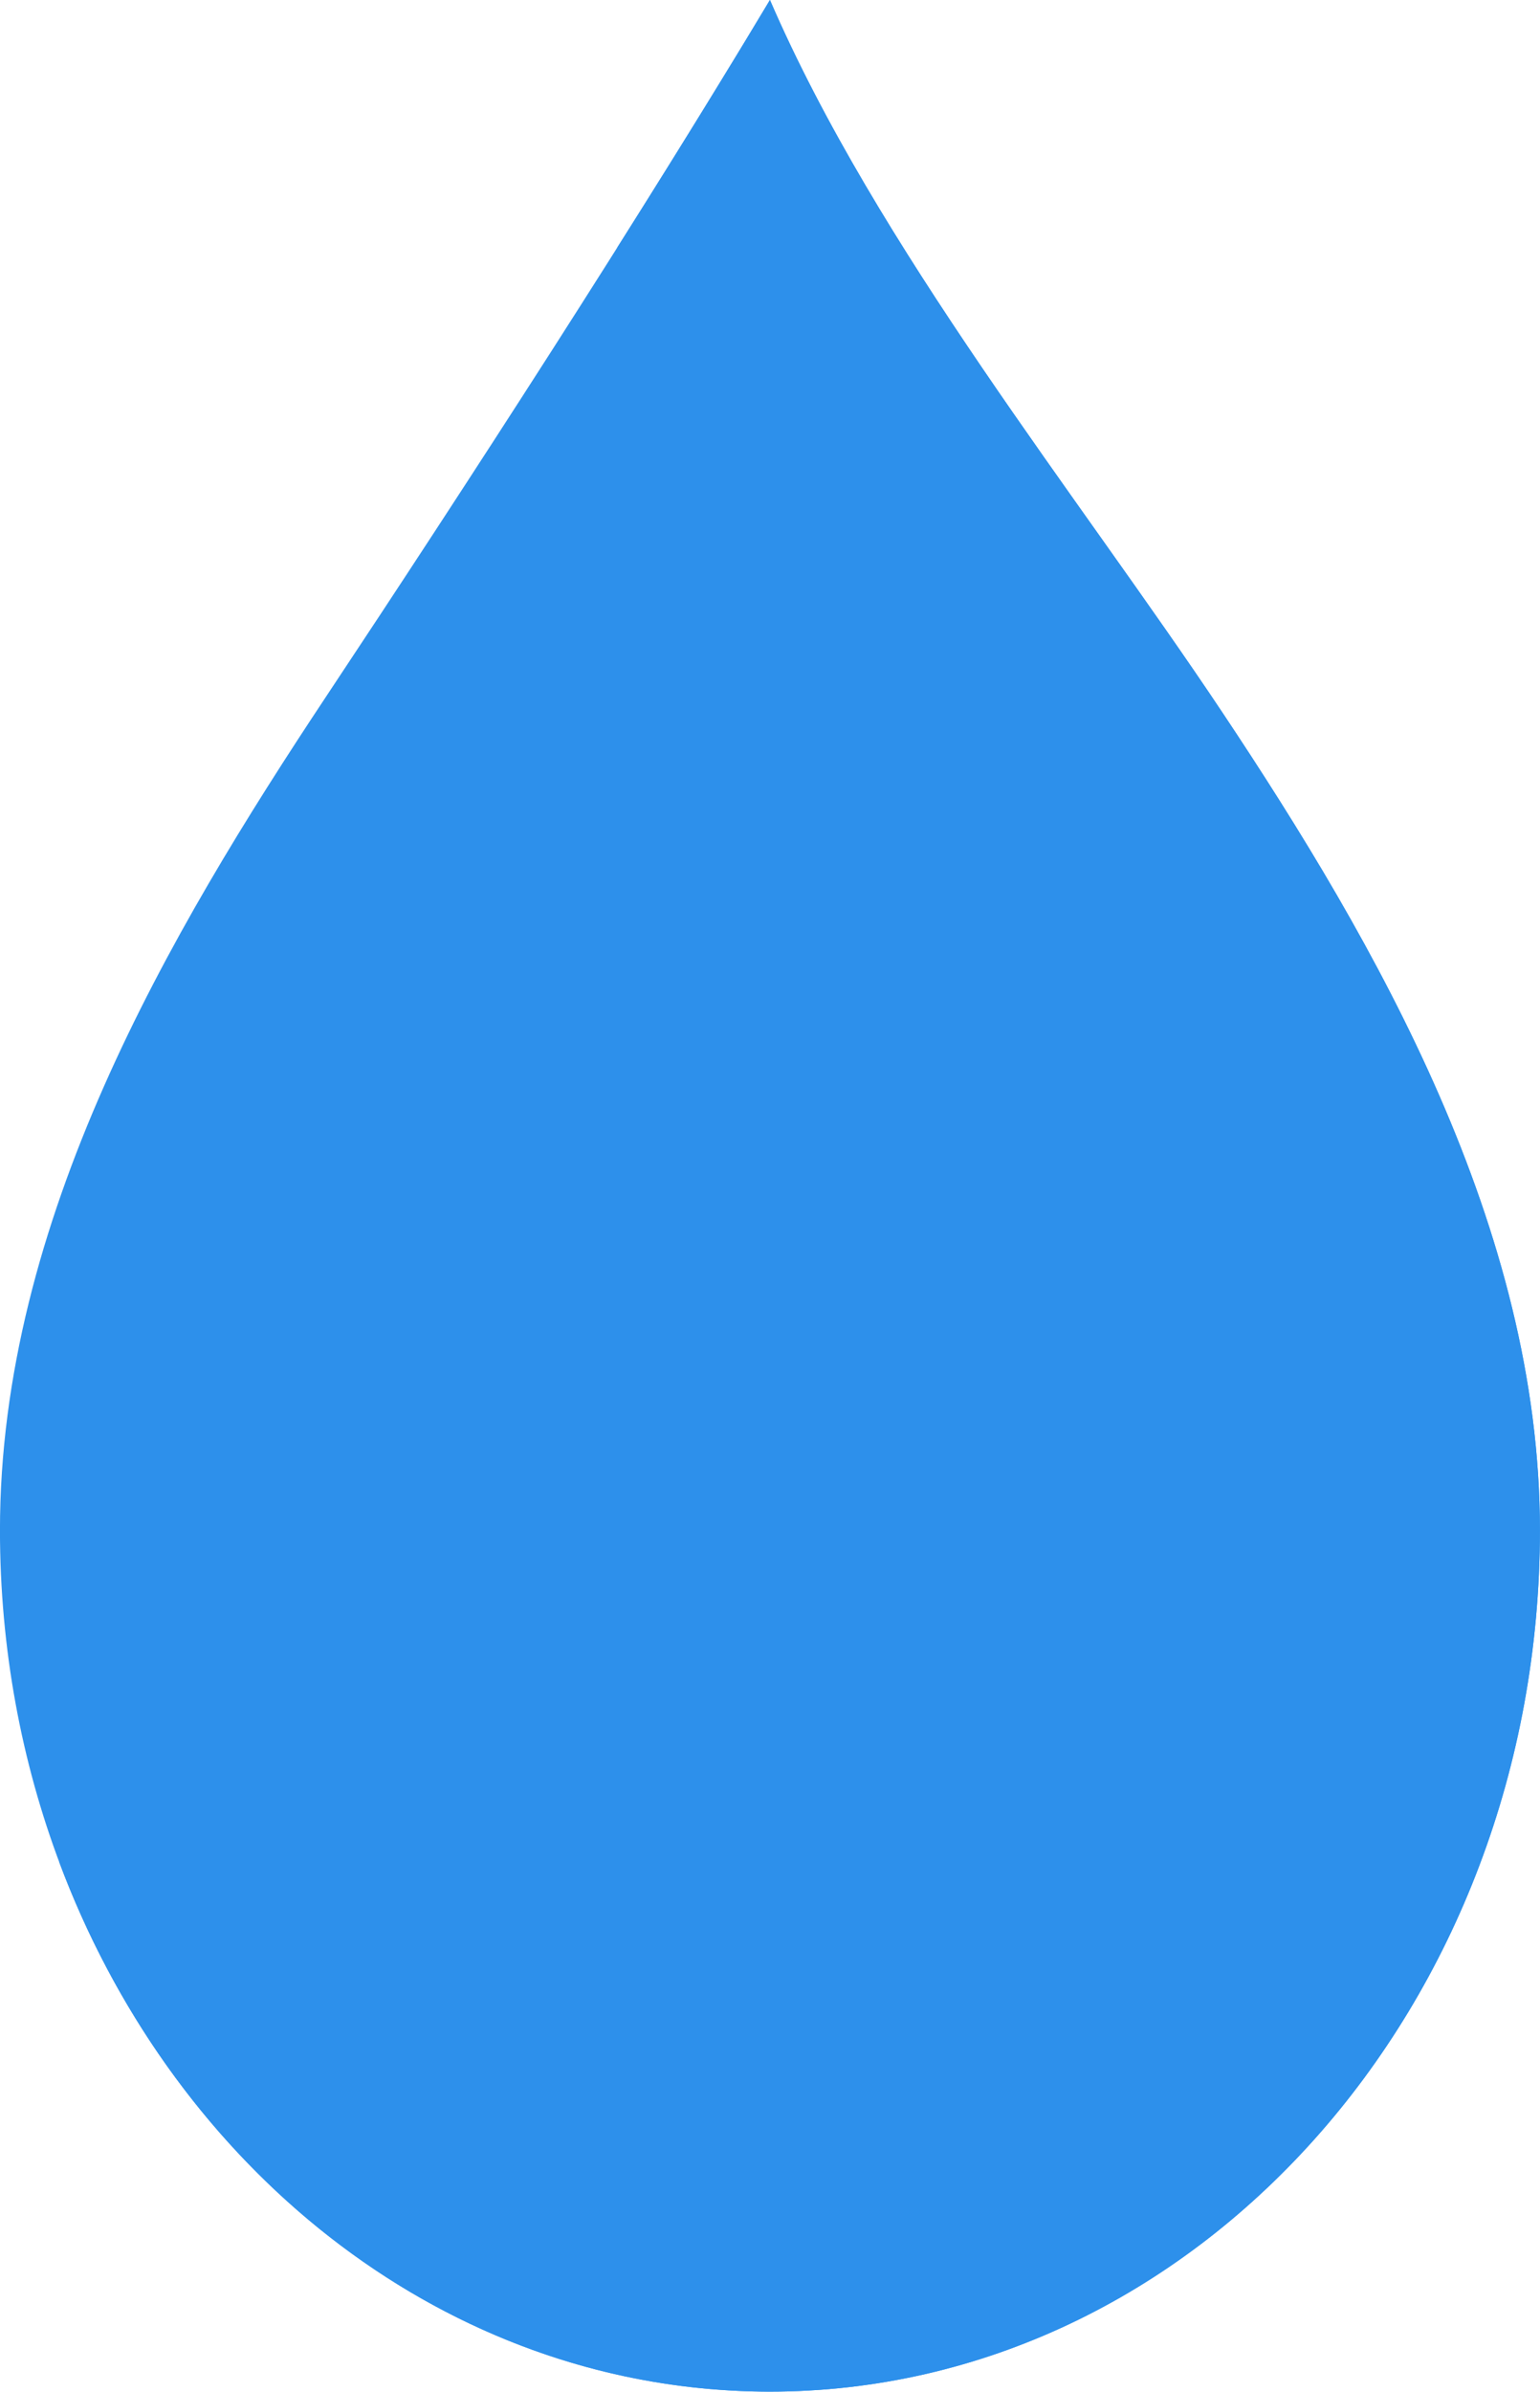 <?xml version="1.0" encoding="UTF-8" standalone="no"?><svg xmlns="http://www.w3.org/2000/svg" xmlns:xlink="http://www.w3.org/1999/xlink" fill="#000000" height="1942.9" preserveAspectRatio="xMidYMid meet" version="1" viewBox="874.2 528.6 1251.7 1942.9" width="1251.7" zoomAndPan="magnify"><g><g id="change1_1"><path d="M 2125.832 1771.59 C 2125.832 2158.109 1845.648 2471.441 1500 2471.441 C 1154.363 2471.441 874.172 2158.098 874.172 1771.551 C 874.188 1520.48 1010.691 1288.066 1139.57 1093.977 C 1252.531 923.855 1394.383 704.941 1500 528.562 C 1586.664 729.309 1750.355 931.391 1867.363 1106.832 C 1993.707 1296.285 2125.832 1526.598 2125.832 1771.59" fill="#2d90eb"/></g><g id="change2_1"><path d="M 1500 2471.441 C 1499.863 2471.441 1499.691 2471.441 1499.551 2471.441 C 1499.703 2471.441 1499.852 2471.441 1500 2471.441 C 1845.648 2471.441 2125.832 2158.109 2125.832 1771.59 C 2125.832 2158.109 1845.648 2471.441 1500 2471.441 M 1499.402 2471.43 C 1499.312 2471.43 1499.172 2471.43 1499.082 2471.43 C 1499.203 2471.43 1499.273 2471.43 1499.402 2471.43 M 1498.934 2471.43 C 1498.633 2471.43 1498.332 2471.43 1498.031 2471.43 C 1498.332 2471.43 1498.641 2471.43 1498.934 2471.43 M 1497.883 2471.43 C 1497.773 2471.43 1497.672 2471.43 1497.562 2471.43 C 1497.66 2471.43 1497.781 2471.43 1497.883 2471.43 M 1497.422 2471.43 C 1497.262 2471.43 1497.133 2471.43 1496.98 2471.43 C 1497.121 2471.43 1497.273 2471.43 1497.422 2471.43 M 1496.961 2471.43 C 1496.82 2471.43 1496.652 2471.43 1496.512 2471.422 C 1496.652 2471.43 1496.82 2471.43 1496.961 2471.43 M 1496.371 2471.422 C 1496.262 2471.422 1496.16 2471.422 1496.051 2471.422 C 1496.172 2471.422 1496.242 2471.422 1496.371 2471.422 M 1495.891 2471.422 C 1495.75 2471.422 1495.633 2471.422 1495.492 2471.422 C 1495.613 2471.422 1495.762 2471.422 1495.891 2471.422 M 1495.441 2471.422 C 1495.301 2471.422 1495.121 2471.41 1494.98 2471.41 C 1495.133 2471.41 1495.293 2471.422 1495.441 2471.422 M 1494.871 2471.41 C 1494.762 2471.41 1494.621 2471.41 1494.512 2471.41 C 1494.633 2471.41 1494.742 2471.41 1494.871 2471.41 M 1494.391 2471.41 C 1494.242 2471.41 1494.102 2471.398 1493.961 2471.398 C 1494.113 2471.398 1494.242 2471.41 1494.391 2471.41 M 1493.93 2471.398 C 1493.781 2471.398 1493.613 2471.398 1493.473 2471.398 C 1493.613 2471.398 1493.781 2471.398 1493.93 2471.398 M 1493.34 2471.398 C 1493.23 2471.398 1493.121 2471.391 1493.004 2471.391 C 1493.133 2471.391 1493.223 2471.391 1493.34 2471.398 M 1492.859 2471.391 C 1492.73 2471.391 1492.613 2471.391 1492.48 2471.391 C 1492.613 2471.391 1492.73 2471.391 1492.859 2471.391 M 1492.402 2471.379 C 1492.262 2471.379 1492.102 2471.379 1491.961 2471.379 C 1492.113 2471.379 1492.262 2471.379 1492.402 2471.379 M 1491.812 2471.379 C 1491.703 2471.371 1491.602 2471.371 1491.492 2471.371 C 1491.602 2471.371 1491.703 2471.371 1491.812 2471.379 M 1491.344 2471.371 C 1491.211 2471.371 1491.102 2471.371 1490.973 2471.359 C 1491.102 2471.371 1491.211 2471.371 1491.344 2471.371 M 1490.891 2471.359 C 1490.742 2471.359 1490.582 2471.359 1490.441 2471.352 C 1490.582 2471.359 1490.742 2471.359 1490.891 2471.359 M 1490.312 2471.352 C 1490.203 2471.352 1490.09 2471.352 1489.98 2471.352 C 1490.102 2471.352 1490.184 2471.352 1490.312 2471.352 M 1489.82 2471.34 C 1489.711 2471.34 1489.594 2471.34 1489.473 2471.34 C 1489.602 2471.34 1489.691 2471.34 1489.82 2471.34 M 1489.371 2471.34 C 1489.223 2471.328 1489.07 2471.328 1488.922 2471.328 C 1489.07 2471.328 1489.223 2471.328 1489.371 2471.34 M 1488.793 2471.32 C 1488.68 2471.32 1488.57 2471.32 1488.461 2471.32 C 1488.57 2471.32 1488.68 2471.32 1488.793 2471.32 M 1488.312 2471.32 C 1488.203 2471.309 1488.07 2471.309 1487.961 2471.309 C 1488.09 2471.309 1488.184 2471.309 1488.312 2471.32 M 1487.852 2471.309 C 1487.691 2471.301 1487.57 2471.301 1487.41 2471.301 C 1487.551 2471.301 1487.711 2471.301 1487.852 2471.309 M 1487.281 2471.289 C 1487.18 2471.289 1487.051 2471.289 1486.949 2471.289 C 1487.062 2471.289 1487.172 2471.289 1487.281 2471.289 M 1486.793 2471.277 C 1486.68 2471.277 1486.57 2471.277 1486.461 2471.27 C 1486.582 2471.277 1486.66 2471.277 1486.793 2471.277 M 1486.34 2471.27 C 1486.184 2471.27 1486.062 2471.258 1485.902 2471.258 C 1486.051 2471.258 1486.191 2471.27 1486.34 2471.27 M 1485.75 2471.258 C 1485.652 2471.25 1485.543 2471.25 1485.453 2471.25 C 1485.551 2471.25 1485.641 2471.25 1485.75 2471.258 M 1485.27 2471.25 C 1485.18 2471.238 1485.051 2471.238 1484.961 2471.238 C 1485.062 2471.238 1485.172 2471.238 1485.27 2471.25 M 1484.82 2471.23 C 1484.68 2471.23 1484.531 2471.23 1484.391 2471.219 C 1484.512 2471.23 1484.699 2471.23 1484.82 2471.23 M 1484.23 2471.219 C 1484.133 2471.211 1484.043 2471.211 1483.953 2471.211 C 1484.031 2471.211 1484.141 2471.211 1484.23 2471.219 M 1483.742 2471.199 C 1483.652 2471.199 1483.57 2471.199 1483.48 2471.199 C 1483.562 2471.199 1483.664 2471.199 1483.742 2471.199 M 1483.301 2471.191 C 1483.16 2471.191 1483.02 2471.18 1482.883 2471.18 C 1483.012 2471.18 1483.18 2471.191 1483.301 2471.191 M 1482.711 2471.168 C 1482.621 2471.168 1482.523 2471.168 1482.43 2471.16 C 1482.531 2471.168 1482.613 2471.168 1482.711 2471.168 M 1482.242 2471.16 C 1482.152 2471.16 1482.062 2471.148 1481.961 2471.148 C 1482.051 2471.148 1482.16 2471.16 1482.242 2471.16 M 1481.793 2471.141 C 1481.652 2471.141 1481.512 2471.141 1481.371 2471.129 C 1481.5 2471.141 1481.664 2471.141 1481.793 2471.141 M 1481.191 2471.129 C 1481.102 2471.121 1481.02 2471.121 1480.93 2471.121 C 1481.012 2471.121 1481.113 2471.121 1481.191 2471.129 M 1480.711 2471.109 C 1480.633 2471.109 1480.551 2471.102 1480.473 2471.102 C 1480.562 2471.102 1480.633 2471.109 1480.711 2471.109 M 1480.273 2471.09 C 1480.16 2471.09 1480.07 2471.09 1479.961 2471.078 C 1480.062 2471.09 1480.172 2471.09 1480.273 2471.09 M 1479.641 2471.07 C 1479.582 2471.07 1479.492 2471.07 1479.434 2471.059 C 1479.492 2471.07 1479.582 2471.07 1479.641 2471.07 M 1479.203 2471.059 C 1479.121 2471.051 1479.051 2471.051 1478.973 2471.051 C 1479.051 2471.051 1479.113 2471.051 1479.203 2471.059 M 1478.762 2471.039 C 1478.621 2471.031 1478.52 2471.031 1478.371 2471.031 C 1478.5 2471.031 1478.641 2471.031 1478.762 2471.039 M 1478.16 2471.02 C 1478.082 2471.008 1477.992 2471.008 1477.91 2471.008 C 1478.004 2471.008 1478.082 2471.008 1478.16 2471.02 M 1477.691 2471 C 1477.609 2471 1477.543 2470.988 1477.461 2470.988 C 1477.543 2470.988 1477.609 2471 1477.691 2471 M 1477.25 2470.98 C 1477.141 2470.98 1477.051 2470.969 1476.941 2470.969 C 1477.043 2470.969 1477.152 2470.98 1477.25 2470.98 M 1476.652 2470.961 C 1476.57 2470.949 1476.48 2470.949 1476.402 2470.949 C 1476.492 2470.949 1476.562 2470.949 1476.652 2470.961 M 1476.18 2470.938 C 1476.102 2470.93 1476.043 2470.93 1475.961 2470.93 C 1476.043 2470.93 1476.102 2470.93 1476.18 2470.938 M 1475.742 2470.918 C 1475.633 2470.91 1475.551 2470.91 1475.441 2470.91 C 1475.551 2470.91 1475.633 2470.91 1475.742 2470.918 M 1475.141 2470.891 C 1475.062 2470.891 1474.98 2470.891 1474.902 2470.879 C 1474.98 2470.891 1475.062 2470.891 1475.141 2470.891 M 1474.672 2470.871 C 1474.59 2470.871 1474.531 2470.871 1474.461 2470.859 C 1474.543 2470.871 1474.59 2470.871 1474.672 2470.871 M 1474.23 2470.852 C 1474.152 2470.852 1474.094 2470.852 1474.012 2470.84 C 1474.094 2470.852 1474.141 2470.852 1474.23 2470.852 M 1473.59 2470.82 C 1473.531 2470.82 1473.461 2470.82 1473.402 2470.809 C 1473.461 2470.82 1473.531 2470.82 1473.59 2470.82 M 1473.152 2470.801 C 1473.09 2470.801 1473.02 2470.801 1472.961 2470.789 C 1473.02 2470.801 1473.09 2470.801 1473.152 2470.801 M 1472.723 2470.781 C 1472.641 2470.781 1472.602 2470.781 1472.52 2470.77 C 1472.582 2470.781 1472.652 2470.781 1472.723 2470.781 M 1472.051 2470.75 C 1471.992 2470.75 1471.973 2470.75 1471.91 2470.738 C 1471.949 2470.738 1472.012 2470.75 1472.051 2470.75 M 1471.621 2470.73 C 1471.582 2470.73 1471.523 2470.719 1471.48 2470.719 C 1471.523 2470.719 1471.582 2470.73 1471.621 2470.73 M 1471.203 2470.707 C 1471.141 2470.699 1471.109 2470.699 1471.051 2470.699 C 1471.09 2470.699 1471.16 2470.707 1471.203 2470.707 M 1470.543 2470.668 C 1470.492 2470.668 1470.441 2470.668 1470.402 2470.668 C 1470.441 2470.668 1470.5 2470.668 1470.543 2470.668 M 1470.121 2470.648 C 1470.062 2470.648 1470.031 2470.648 1469.973 2470.641 C 1470.012 2470.648 1470.082 2470.648 1470.121 2470.648 M 1469.699 2470.629 C 1469.633 2470.629 1469.613 2470.621 1469.551 2470.621 C 1469.59 2470.621 1469.652 2470.629 1469.699 2470.629 M 1468.992 2470.59 C 1468.961 2470.59 1468.934 2470.59 1468.902 2470.59 C 1468.922 2470.59 1468.973 2470.59 1468.992 2470.59 M 1468.602 2470.57 C 1468.57 2470.57 1468.512 2470.559 1468.48 2470.559 C 1468.52 2470.57 1468.562 2470.57 1468.602 2470.57 M 1468.18 2470.551 C 1468.152 2470.539 1468.121 2470.539 1468.09 2470.539 C 1468.113 2470.539 1468.16 2470.551 1468.18 2470.551 M 1467.441 2470.5 C 1467.422 2470.5 1467.422 2470.5 1467.402 2470.5 L 1467.441 2470.5 M 1467.082 2470.48 C 1467.051 2470.48 1467.023 2470.48 1466.992 2470.48 C 1467.031 2470.48 1467.043 2470.48 1467.082 2470.48 M 1466.672 2470.457 C 1466.664 2470.457 1466.621 2470.457 1466.602 2470.457 C 1466.621 2470.457 1466.652 2470.457 1466.672 2470.457 M 1465.57 2470.391 C 1465.543 2470.391 1465.523 2470.391 1465.492 2470.391 C 1465.512 2470.391 1465.551 2470.391 1465.57 2470.391 M 1465.172 2470.371 C 1465.152 2470.371 1465.109 2470.371 1465.102 2470.359 C 1465.121 2470.371 1465.152 2470.371 1465.172 2470.371 M 1464.07 2470.301 C 1464.031 2470.301 1464.02 2470.301 1463.992 2470.301 C 1464.012 2470.301 1464.051 2470.301 1464.07 2470.301 M 1463.66 2470.281 C 1463.652 2470.27 1463.613 2470.27 1463.602 2470.27 C 1463.621 2470.27 1463.641 2470.27 1463.66 2470.281 M 1462.551 2470.199 C 1462.543 2470.199 1462.512 2470.199 1462.5 2470.199 C 1462.523 2470.199 1462.531 2470.199 1462.551 2470.199 M 1462.152 2470.18 C 1462.141 2470.18 1462.133 2470.18 1462.121 2470.168 C 1462.141 2470.18 1462.133 2470.18 1462.152 2470.18 M 1461.031 2470.098 L 1461.012 2470.098 C 1461.031 2470.098 1461.012 2470.098 1461.031 2470.098 M 1460.652 2470.07 L 1460.633 2470.07 L 1460.652 2470.07 M 1375.762 729.93 C 1408.793 677.637 1440.883 626.055 1470.781 576.93 C 1440.883 626.055 1408.781 677.637 1375.77 729.93 M 1470.961 576.656 C 1471.062 576.473 1471.172 576.293 1471.273 576.125 C 1471.172 576.309 1471.07 576.473 1470.961 576.656 M 1471.32 576.051 C 1471.473 575.809 1471.609 575.578 1471.75 575.352 C 1471.609 575.578 1471.473 575.809 1471.32 576.051 M 1471.832 575.215 C 1471.973 574.988 1472.113 574.762 1472.25 574.531 C 1472.102 574.762 1471.973 574.988 1471.832 575.215 M 1472.25 574.52 C 1472.41 574.262 1472.562 574.02 1472.711 573.773 C 1472.562 574.02 1472.402 574.277 1472.25 574.52 M 1472.75 573.699 C 1474.602 570.668 1476.441 567.633 1478.273 564.617 C 1476.43 567.633 1474.602 570.668 1472.75 573.699 M 1478.312 564.555 C 1479.512 562.57 1480.711 560.582 1481.91 558.613 C 1480.711 560.598 1479.52 562.555 1478.312 564.555 M 1482 558.461 C 1482.59 557.477 1483.18 556.504 1483.77 555.535 C 1483.18 556.504 1482.59 557.477 1482 558.461 M 1483.832 555.43 C 1484.109 554.957 1484.391 554.504 1484.672 554.035 C 1484.391 554.504 1484.109 554.973 1483.832 555.43 M 1484.762 553.898 C 1484.883 553.699 1485 553.504 1485.121 553.289 C 1485 553.488 1484.883 553.699 1484.762 553.898 M 1485.199 553.156 C 1485.332 552.957 1485.461 552.746 1485.582 552.531 C 1485.461 552.746 1485.332 552.957 1485.199 553.156 M 1485.73 552.289 C 1485.832 552.125 1485.934 551.957 1486.031 551.805 C 1485.934 551.957 1485.832 552.125 1485.73 552.289 M 1486.113 551.668 C 1486.242 551.441 1486.383 551.215 1486.512 550.984 C 1486.383 551.215 1486.242 551.441 1486.113 551.668 M 1486.602 550.852 C 1486.723 550.652 1486.84 550.457 1486.949 550.258 C 1486.84 550.457 1486.711 550.652 1486.602 550.852 M 1487.031 550.137 C 1487.312 549.668 1487.59 549.195 1487.871 548.742 C 1487.59 549.211 1487.32 549.668 1487.031 550.137 M 1487.941 548.637 C 1488.07 548.426 1488.203 548.195 1488.332 547.984 C 1488.191 548.211 1488.07 548.41 1487.941 548.637 M 1488.359 547.922 C 1488.652 547.453 1488.941 546.969 1489.223 546.5 C 1488.93 546.984 1488.652 547.438 1488.359 547.922 M 1489.281 546.406 C 1489.57 545.922 1489.871 545.438 1490.164 544.953 C 1489.871 545.438 1489.57 545.938 1489.281 546.406 M 1490.172 544.938 C 1490.461 544.453 1490.742 543.98 1491.031 543.496 C 1490.754 543.965 1490.453 544.465 1490.172 544.938 M 1491.102 543.375 C 1491.242 543.164 1491.371 542.934 1491.5 542.707 C 1491.371 542.949 1491.242 543.148 1491.102 543.375 M 1491.52 542.676 C 1491.66 542.449 1491.812 542.207 1491.953 541.98 C 1491.801 542.207 1491.672 542.449 1491.52 542.676 M 1492 541.875 C 1492.133 541.66 1492.27 541.449 1492.402 541.223 C 1492.27 541.449 1492.141 541.66 1492 541.875 M 1492.422 541.176 C 1492.562 540.949 1492.703 540.738 1492.832 540.492 C 1492.703 540.738 1492.562 540.949 1492.422 541.176 M 1492.953 540.312 C 1493.051 540.129 1493.16 539.965 1493.262 539.797 C 1493.16 539.965 1493.062 540.129 1492.953 540.312 M 1493.371 539.613 C 1493.641 539.16 1493.91 538.719 1494.184 538.266 C 1493.91 538.719 1493.641 539.16 1493.371 539.613 M 1494.25 538.145 C 1494.371 537.945 1494.48 537.766 1494.602 537.566 C 1494.48 537.766 1494.371 537.945 1494.25 538.145 M 1494.684 537.43 C 1494.953 536.977 1495.223 536.523 1495.5 536.066 C 1495.23 536.523 1494.953 536.992 1494.684 537.43 M 1495.594 535.914 C 1495.711 535.719 1495.82 535.52 1495.941 535.324 C 1495.832 535.52 1495.711 535.719 1495.594 535.914 M 1496.113 535.051 C 1496.191 534.914 1496.281 534.777 1496.363 534.641 C 1496.281 534.762 1496.191 534.914 1496.113 535.051 M 1496.543 534.34 C 1496.633 534.188 1496.723 534.035 1496.812 533.883 C 1496.723 534.035 1496.633 534.188 1496.543 534.34 M 1496.934 533.688 C 1497.051 533.488 1497.172 533.293 1497.281 533.094 C 1497.172 533.293 1497.051 533.488 1496.934 533.688 M 1497.391 532.93 C 1497.512 532.715 1497.633 532.52 1497.75 532.305 C 1497.633 532.52 1497.512 532.715 1497.391 532.93 M 1497.801 532.246 C 1497.93 532.02 1498.062 531.789 1498.191 531.578 C 1498.062 531.805 1497.93 532.02 1497.801 532.246 M 1498.301 531.41 C 1498.41 531.215 1498.52 531.031 1498.633 530.836 C 1498.52 531.02 1498.41 531.23 1498.301 531.41 M 1498.691 530.762 C 1498.82 530.531 1498.953 530.305 1499.09 530.078 C 1498.953 530.305 1498.82 530.531 1498.691 530.762 M 1499.191 529.926 C 1499.293 529.758 1499.391 529.578 1499.492 529.41 C 1499.391 529.578 1499.293 529.742 1499.191 529.926 M 1499.621 529.199 C 1499.75 528.984 1499.871 528.773 1500 528.562 C 1499.871 528.773 1499.75 528.984 1499.621 529.199" fill="#2d90eb"/></g><g id="change3_1"><path d="M 1500 2471.441 C 1499.852 2471.441 1499.703 2471.441 1499.551 2471.441 C 1499.492 2471.43 1499.461 2471.43 1499.402 2471.43 C 1499.273 2471.43 1499.203 2471.43 1499.082 2471.43 C 1499.031 2471.43 1498.98 2471.43 1498.934 2471.43 C 1498.641 2471.43 1498.332 2471.43 1498.031 2471.43 C 1497.98 2471.43 1497.93 2471.43 1497.883 2471.43 C 1497.781 2471.43 1497.66 2471.43 1497.562 2471.43 C 1497.512 2471.43 1497.461 2471.43 1497.422 2471.43 C 1497.273 2471.43 1497.121 2471.43 1496.98 2471.43 L 1496.961 2471.43 C 1496.82 2471.43 1496.652 2471.43 1496.512 2471.422 C 1496.461 2471.422 1496.41 2471.422 1496.371 2471.422 C 1496.242 2471.422 1496.172 2471.422 1496.051 2471.422 C 1496 2471.422 1495.941 2471.422 1495.891 2471.422 C 1495.762 2471.422 1495.613 2471.422 1495.492 2471.422 C 1495.473 2471.422 1495.461 2471.422 1495.441 2471.422 C 1495.293 2471.422 1495.133 2471.41 1494.98 2471.41 C 1494.934 2471.41 1494.922 2471.41 1494.871 2471.41 C 1494.742 2471.41 1494.633 2471.41 1494.512 2471.41 C 1494.461 2471.41 1494.434 2471.41 1494.391 2471.41 C 1494.242 2471.41 1494.113 2471.398 1493.961 2471.398 C 1493.941 2471.398 1493.941 2471.398 1493.93 2471.398 C 1493.781 2471.398 1493.613 2471.398 1493.473 2471.398 C 1493.422 2471.398 1493.391 2471.398 1493.34 2471.398 C 1493.223 2471.391 1493.133 2471.391 1493.004 2471.391 C 1492.961 2471.391 1492.902 2471.391 1492.859 2471.391 C 1492.73 2471.391 1492.613 2471.391 1492.48 2471.391 C 1492.453 2471.391 1492.434 2471.391 1492.402 2471.379 C 1492.262 2471.379 1492.113 2471.379 1491.961 2471.379 C 1491.91 2471.379 1491.852 2471.379 1491.812 2471.379 C 1491.703 2471.371 1491.602 2471.371 1491.492 2471.371 C 1491.441 2471.371 1491.391 2471.371 1491.344 2471.371 C 1491.211 2471.371 1491.102 2471.371 1490.973 2471.359 C 1490.941 2471.359 1490.922 2471.359 1490.891 2471.359 C 1490.742 2471.359 1490.582 2471.359 1490.441 2471.352 C 1490.391 2471.352 1490.352 2471.352 1490.312 2471.352 C 1490.184 2471.352 1490.102 2471.352 1489.98 2471.352 C 1489.934 2471.352 1489.871 2471.352 1489.82 2471.34 C 1489.691 2471.34 1489.602 2471.34 1489.473 2471.34 C 1489.43 2471.34 1489.41 2471.34 1489.371 2471.34 C 1489.223 2471.328 1489.07 2471.328 1488.922 2471.328 C 1488.883 2471.328 1488.832 2471.328 1488.793 2471.32 C 1488.68 2471.32 1488.57 2471.32 1488.461 2471.32 C 1488.41 2471.32 1488.359 2471.32 1488.312 2471.32 C 1488.184 2471.309 1488.09 2471.309 1487.961 2471.309 C 1487.934 2471.309 1487.883 2471.309 1487.852 2471.309 C 1487.711 2471.301 1487.551 2471.301 1487.41 2471.301 C 1487.363 2471.301 1487.32 2471.289 1487.281 2471.289 C 1487.172 2471.289 1487.062 2471.289 1486.949 2471.289 C 1486.891 2471.277 1486.852 2471.277 1486.793 2471.277 C 1486.66 2471.277 1486.582 2471.277 1486.461 2471.27 C 1486.422 2471.27 1486.371 2471.27 1486.34 2471.27 C 1486.191 2471.27 1486.051 2471.258 1485.902 2471.258 C 1485.852 2471.258 1485.793 2471.258 1485.75 2471.258 C 1485.641 2471.25 1485.551 2471.25 1485.453 2471.25 C 1485.383 2471.25 1485.332 2471.25 1485.27 2471.25 C 1485.172 2471.238 1485.062 2471.238 1484.961 2471.238 C 1484.91 2471.238 1484.871 2471.23 1484.82 2471.23 C 1484.699 2471.23 1484.512 2471.23 1484.391 2471.219 C 1484.332 2471.219 1484.293 2471.219 1484.23 2471.219 C 1484.141 2471.211 1484.031 2471.211 1483.953 2471.211 C 1483.883 2471.211 1483.812 2471.211 1483.742 2471.199 C 1483.664 2471.199 1483.562 2471.199 1483.48 2471.199 C 1483.434 2471.191 1483.352 2471.191 1483.301 2471.191 C 1483.18 2471.191 1483.012 2471.18 1482.883 2471.18 C 1482.82 2471.18 1482.781 2471.18 1482.711 2471.168 C 1482.613 2471.168 1482.531 2471.168 1482.43 2471.16 C 1482.359 2471.16 1482.301 2471.16 1482.242 2471.16 C 1482.16 2471.16 1482.051 2471.148 1481.961 2471.148 C 1481.922 2471.148 1481.84 2471.148 1481.793 2471.141 C 1481.664 2471.141 1481.5 2471.141 1481.371 2471.129 C 1481.312 2471.129 1481.25 2471.129 1481.191 2471.129 C 1481.113 2471.121 1481.012 2471.121 1480.93 2471.121 C 1480.871 2471.109 1480.781 2471.109 1480.711 2471.109 C 1480.633 2471.109 1480.562 2471.102 1480.473 2471.102 C 1480.41 2471.102 1480.332 2471.102 1480.273 2471.09 C 1480.172 2471.09 1480.062 2471.09 1479.961 2471.078 C 1479.852 2471.078 1479.75 2471.078 1479.641 2471.07 C 1479.582 2471.07 1479.492 2471.07 1479.434 2471.059 C 1479.352 2471.059 1479.281 2471.059 1479.203 2471.059 C 1479.113 2471.051 1479.051 2471.051 1478.973 2471.051 C 1478.91 2471.039 1478.82 2471.039 1478.762 2471.039 C 1478.641 2471.031 1478.5 2471.031 1478.371 2471.031 C 1478.312 2471.02 1478.23 2471.02 1478.16 2471.02 C 1478.082 2471.008 1478.004 2471.008 1477.91 2471.008 C 1477.832 2471 1477.773 2471 1477.691 2471 C 1477.609 2471 1477.543 2470.988 1477.461 2470.988 C 1477.402 2470.988 1477.312 2470.98 1477.25 2470.98 C 1477.152 2470.98 1477.043 2470.969 1476.941 2470.969 C 1476.84 2470.961 1476.742 2470.961 1476.652 2470.961 C 1476.562 2470.949 1476.492 2470.949 1476.402 2470.949 C 1476.32 2470.938 1476.262 2470.938 1476.18 2470.938 C 1476.102 2470.93 1476.043 2470.93 1475.961 2470.93 C 1475.902 2470.93 1475.801 2470.918 1475.742 2470.918 C 1475.633 2470.91 1475.551 2470.91 1475.441 2470.91 C 1475.352 2470.898 1475.242 2470.898 1475.141 2470.891 C 1475.062 2470.891 1474.98 2470.891 1474.902 2470.879 C 1474.82 2470.879 1474.75 2470.879 1474.672 2470.871 C 1474.59 2470.871 1474.543 2470.871 1474.461 2470.859 C 1474.391 2470.859 1474.293 2470.859 1474.23 2470.852 C 1474.141 2470.852 1474.094 2470.852 1474.012 2470.84 C 1473.871 2470.84 1473.73 2470.832 1473.59 2470.82 C 1473.531 2470.82 1473.461 2470.82 1473.402 2470.809 C 1473.32 2470.809 1473.23 2470.809 1473.152 2470.801 C 1473.09 2470.801 1473.02 2470.801 1472.961 2470.789 C 1472.883 2470.789 1472.793 2470.789 1472.723 2470.781 C 1472.652 2470.781 1472.582 2470.781 1472.52 2470.77 C 1472.383 2470.77 1472.199 2470.758 1472.051 2470.75 C 1472.012 2470.75 1471.949 2470.738 1471.91 2470.738 C 1471.812 2470.738 1471.723 2470.73 1471.621 2470.73 C 1471.582 2470.73 1471.523 2470.719 1471.48 2470.719 C 1471.402 2470.719 1471.281 2470.707 1471.203 2470.707 C 1471.16 2470.707 1471.09 2470.699 1471.051 2470.699 C 1470.883 2470.688 1470.711 2470.68 1470.543 2470.668 C 1470.5 2470.668 1470.441 2470.668 1470.402 2470.668 C 1470.32 2470.66 1470.203 2470.66 1470.121 2470.648 C 1470.082 2470.648 1470.012 2470.648 1469.973 2470.641 C 1469.891 2470.641 1469.781 2470.629 1469.699 2470.629 C 1469.652 2470.629 1469.59 2470.621 1469.551 2470.621 C 1469.383 2470.609 1469.172 2470.602 1468.992 2470.59 C 1468.973 2470.59 1468.922 2470.59 1468.902 2470.59 C 1468.793 2470.578 1468.711 2470.578 1468.602 2470.57 C 1468.562 2470.57 1468.52 2470.57 1468.48 2470.559 C 1468.371 2470.559 1468.293 2470.551 1468.18 2470.551 C 1468.16 2470.551 1468.113 2470.539 1468.09 2470.539 C 1467.891 2470.531 1467.641 2470.52 1467.441 2470.5 L 1467.402 2470.5 C 1467.293 2470.5 1467.191 2470.488 1467.082 2470.48 C 1467.043 2470.48 1467.031 2470.48 1466.992 2470.48 C 1466.883 2470.469 1466.781 2470.469 1466.672 2470.457 C 1466.652 2470.457 1466.621 2470.457 1466.602 2470.457 C 1466.262 2470.438 1465.922 2470.418 1465.57 2470.391 C 1465.551 2470.391 1465.512 2470.391 1465.492 2470.391 C 1465.383 2470.379 1465.281 2470.379 1465.172 2470.371 C 1465.152 2470.371 1465.121 2470.371 1465.102 2470.359 C 1464.75 2470.34 1464.414 2470.32 1464.07 2470.301 C 1464.051 2470.301 1464.012 2470.301 1463.992 2470.301 C 1463.883 2470.289 1463.77 2470.281 1463.66 2470.281 C 1463.641 2470.27 1463.621 2470.27 1463.602 2470.27 C 1463.25 2470.25 1462.902 2470.23 1462.551 2470.199 C 1462.531 2470.199 1462.523 2470.199 1462.5 2470.199 C 1462.371 2470.188 1462.281 2470.18 1462.152 2470.18 C 1462.133 2470.18 1462.141 2470.18 1462.121 2470.168 C 1461.762 2470.148 1461.391 2470.129 1461.031 2470.098 C 1461.012 2470.098 1461.031 2470.098 1461.012 2470.098 C 1460.883 2470.09 1460.773 2470.078 1460.652 2470.07 L 1460.633 2470.07 C 1217.332 2453.188 1011.699 2280.848 922.168 2040.789 C 1017.32 2145.07 1147.633 2209.367 1291.383 2209.367 C 1582.738 2209.367 1818.934 1945.238 1818.949 1619.418 C 1818.949 1412.898 1707.566 1218.746 1601.051 1059.043 C 1533.262 957.41 1446.883 845.148 1375.762 729.93 C 1408.781 677.637 1440.883 626.055 1470.781 576.93 C 1470.84 576.836 1470.902 576.746 1470.961 576.656 C 1471.07 576.473 1471.172 576.309 1471.273 576.125 C 1471.293 576.094 1471.312 576.078 1471.32 576.051 C 1471.473 575.809 1471.609 575.578 1471.75 575.352 C 1471.781 575.305 1471.801 575.262 1471.832 575.215 C 1471.973 574.988 1472.102 574.762 1472.25 574.531 C 1472.25 574.52 1472.25 574.52 1472.25 574.52 C 1472.402 574.277 1472.562 574.02 1472.711 573.773 C 1472.723 573.746 1472.742 573.73 1472.75 573.699 C 1474.602 570.668 1476.43 567.633 1478.273 564.617 C 1478.281 564.586 1478.293 564.57 1478.312 564.555 C 1479.52 562.555 1480.711 560.598 1481.91 558.613 C 1481.941 558.566 1481.973 558.508 1482 558.461 C 1482.59 557.477 1483.18 556.504 1483.77 555.535 C 1483.793 555.504 1483.812 555.461 1483.832 555.43 C 1484.109 554.973 1484.391 554.504 1484.672 554.035 C 1484.699 553.988 1484.73 553.941 1484.762 553.898 C 1484.883 553.699 1485 553.488 1485.121 553.289 C 1485.152 553.246 1485.172 553.215 1485.199 553.156 C 1485.332 552.957 1485.461 552.746 1485.582 552.531 C 1485.633 552.441 1485.684 552.367 1485.73 552.289 C 1485.832 552.125 1485.934 551.957 1486.031 551.805 C 1486.051 551.758 1486.082 551.715 1486.113 551.668 C 1486.242 551.441 1486.383 551.215 1486.512 550.984 C 1486.543 550.941 1486.57 550.895 1486.602 550.852 C 1486.711 550.652 1486.84 550.457 1486.949 550.258 C 1486.98 550.215 1487.012 550.184 1487.031 550.137 C 1487.32 549.668 1487.59 549.211 1487.871 548.742 C 1487.891 548.711 1487.914 548.668 1487.941 548.637 C 1488.07 548.41 1488.191 548.211 1488.332 547.984 C 1488.34 547.969 1488.352 547.953 1488.359 547.922 C 1488.652 547.438 1488.93 546.984 1489.223 546.5 C 1489.242 546.469 1489.262 546.438 1489.281 546.406 C 1489.57 545.938 1489.871 545.438 1490.164 544.953 C 1490.164 544.938 1490.164 544.938 1490.172 544.938 C 1490.453 544.465 1490.754 543.965 1491.031 543.496 C 1491.062 543.465 1491.082 543.422 1491.102 543.375 C 1491.242 543.148 1491.371 542.949 1491.5 542.707 C 1491.512 542.707 1491.512 542.691 1491.52 542.676 C 1491.672 542.449 1491.801 542.207 1491.953 541.98 C 1491.973 541.934 1491.98 541.918 1492 541.875 C 1492.141 541.66 1492.27 541.449 1492.402 541.223 C 1492.414 541.207 1492.422 541.191 1492.422 541.176 C 1492.562 540.949 1492.703 540.738 1492.832 540.492 C 1492.871 540.434 1492.91 540.371 1492.953 540.312 C 1493.062 540.129 1493.16 539.965 1493.262 539.797 C 1493.301 539.734 1493.332 539.676 1493.371 539.613 C 1493.641 539.16 1493.91 538.719 1494.184 538.266 C 1494.203 538.234 1494.23 538.188 1494.25 538.145 C 1494.371 537.945 1494.48 537.766 1494.602 537.566 C 1494.633 537.523 1494.664 537.477 1494.684 537.43 C 1494.953 536.992 1495.23 536.523 1495.5 536.066 C 1495.531 536.02 1495.562 535.961 1495.594 535.914 C 1495.711 535.719 1495.832 535.52 1495.941 535.324 C 1496 535.234 1496.051 535.141 1496.113 535.051 C 1496.191 534.914 1496.281 534.762 1496.363 534.641 C 1496.422 534.535 1496.48 534.43 1496.543 534.34 C 1496.633 534.188 1496.723 534.035 1496.812 533.883 C 1496.852 533.809 1496.891 533.746 1496.934 533.688 C 1497.051 533.488 1497.172 533.293 1497.281 533.094 C 1497.32 533.035 1497.352 532.988 1497.391 532.93 C 1497.512 532.715 1497.633 532.52 1497.75 532.305 C 1497.773 532.293 1497.781 532.262 1497.801 532.246 C 1497.93 532.02 1498.062 531.805 1498.191 531.578 C 1498.23 531.52 1498.262 531.457 1498.301 531.41 C 1498.41 531.23 1498.52 531.02 1498.633 530.836 C 1498.652 530.82 1498.672 530.773 1498.691 530.762 C 1498.82 530.531 1498.953 530.305 1499.09 530.078 C 1499.121 530.031 1499.152 529.973 1499.191 529.926 C 1499.293 529.742 1499.391 529.578 1499.492 529.41 C 1499.531 529.336 1499.57 529.273 1499.621 529.199 C 1499.75 528.984 1499.871 528.773 1500 528.562 C 1586.664 729.309 1750.355 931.391 1867.363 1106.832 C 1993.707 1296.285 2125.832 1526.598 2125.832 1771.59 C 2125.832 2158.109 1845.648 2471.441 1500 2471.441" fill="#2d90eb"/></g><g id="change4_1"><path d="M 927.184 1887.801 C 906.227 1747.191 952.832 1623.719 1031.281 1612.031 C 1109.73 1600.34 1048.27 1726.02 1069.219 1866.629 C 1090.18 2007.238 1185.609 2109.539 1107.172 2121.23 C 1028.719 2132.922 948.141 2028.41 927.184 1887.801" fill="#2d90eb"/></g><g id="change4_2"><path d="M 1116.93 1500 C 1116.93 1461.922 1086.059 1431.051 1047.98 1431.051 C 1009.898 1431.051 979.035 1461.922 979.035 1500 C 979.035 1538.078 1009.898 1568.949 1047.98 1568.949 C 1086.059 1568.949 1116.93 1538.078 1116.93 1500" fill="#2d90eb"/></g></g></svg>